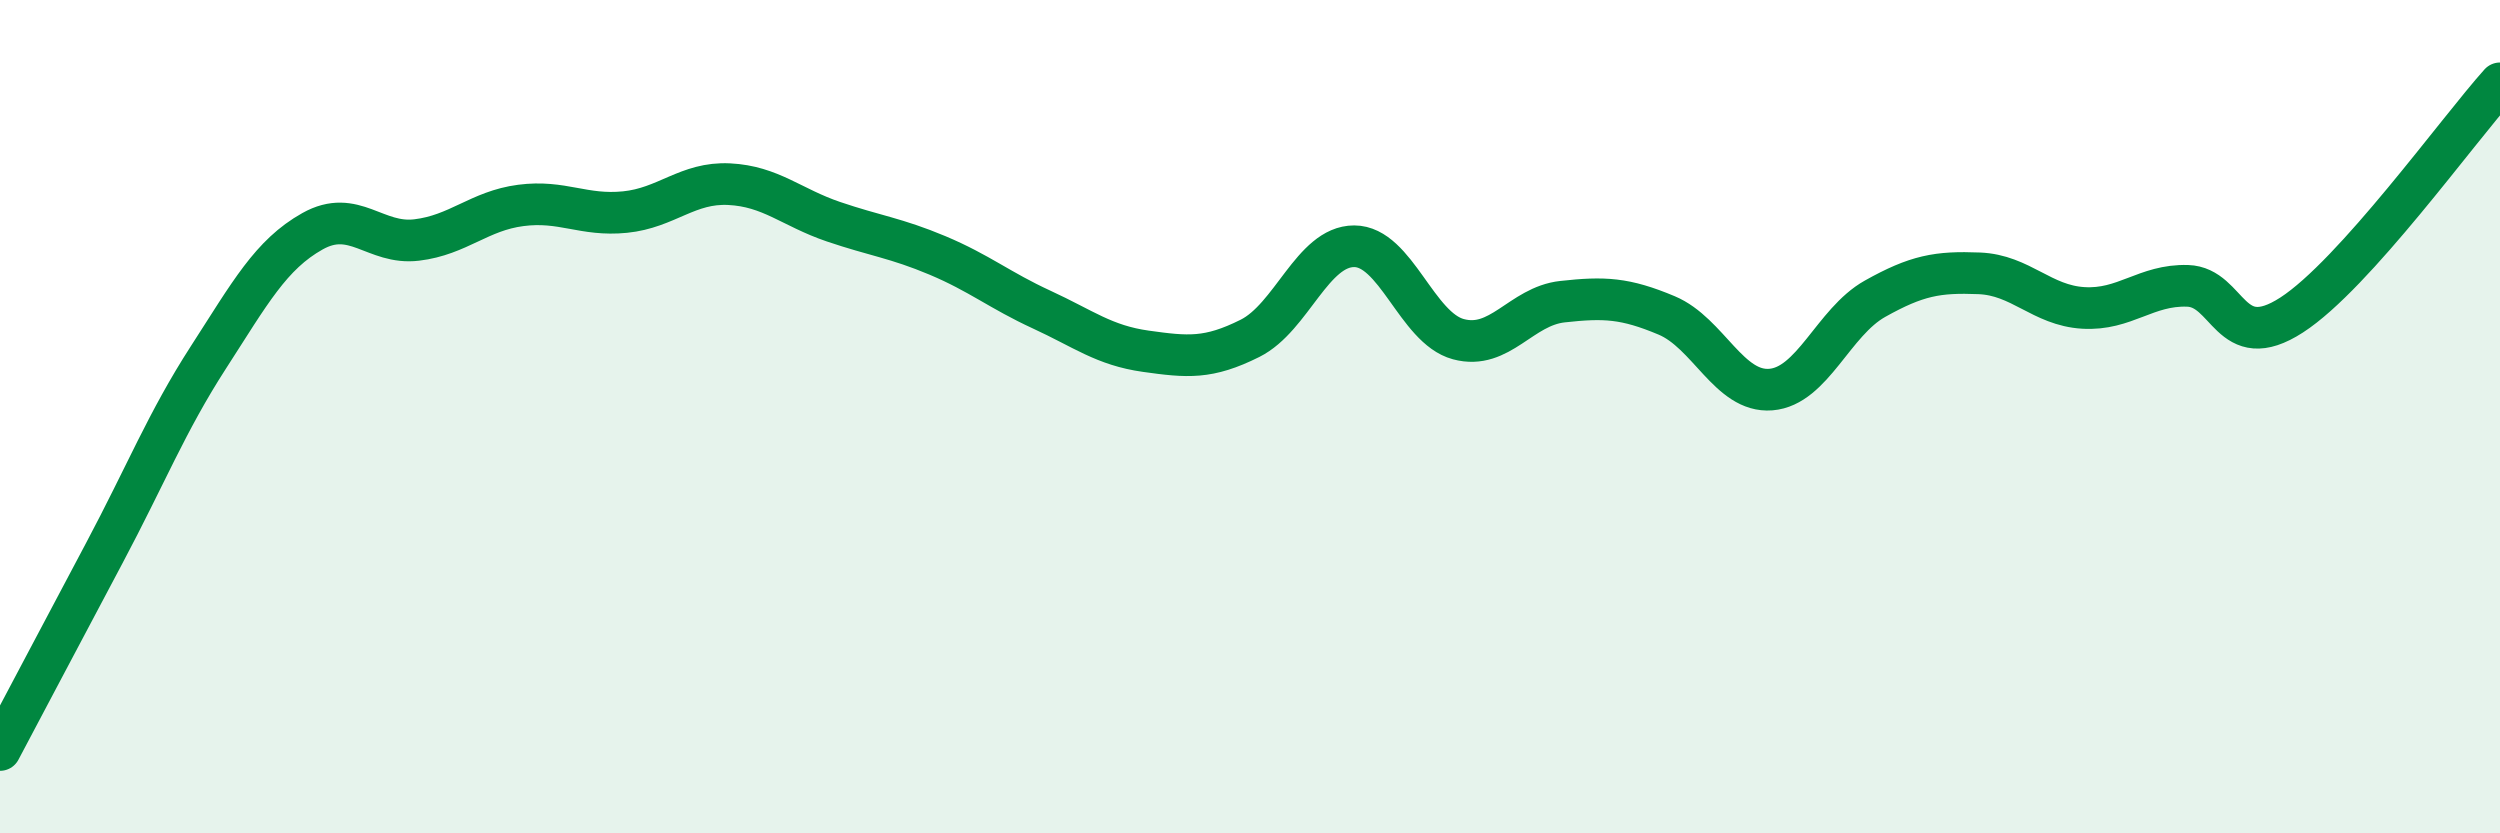 
    <svg width="60" height="20" viewBox="0 0 60 20" xmlns="http://www.w3.org/2000/svg">
      <path
        d="M 0,18 C 0.5,17.06 1.5,15.16 2.5,13.28 C 3.5,11.4 4,10.13 5,8.58 C 6,7.03 6.5,6.11 7.5,5.55 C 8.5,4.99 9,5.88 10,5.76 C 11,5.64 11.5,5.06 12.5,4.93 C 13.5,4.8 14,5.19 15,5.09 C 16,4.99 16.5,4.37 17.5,4.42 C 18.5,4.47 19,4.98 20,5.32 C 21,5.66 21.5,5.71 22.5,6.13 C 23.5,6.55 24,6.97 25,7.43 C 26,7.89 26.5,8.29 27.5,8.43 C 28.5,8.57 29,8.62 30,8.12 C 31,7.62 31.5,5.91 32.5,5.91 C 33.5,5.91 34,7.87 35,8.14 C 36,8.41 36.5,7.35 37.5,7.24 C 38.5,7.13 39,7.15 40,7.57 C 41,7.99 41.5,9.43 42.5,9.35 C 43.5,9.27 44,7.73 45,7.17 C 46,6.61 46.5,6.52 47.5,6.56 C 48.5,6.6 49,7.33 50,7.39 C 51,7.45 51.5,6.83 52.5,6.86 C 53.5,6.89 53.5,8.53 55,7.56 C 56.5,6.59 59,3.11 60,2L60 20L0 20Z"
        fill="#008740"
        opacity="0.1"
        stroke-linecap="round"
        stroke-linejoin="round"
      />
      <path
        d="M 0,18 C 0.5,17.06 1.5,15.16 2.5,13.28 C 3.5,11.4 4,10.13 5,8.58 C 6,7.03 6.5,6.11 7.5,5.55 C 8.5,4.99 9,5.88 10,5.76 C 11,5.64 11.5,5.06 12.5,4.93 C 13.5,4.8 14,5.19 15,5.09 C 16,4.99 16.5,4.37 17.5,4.42 C 18.5,4.47 19,4.98 20,5.32 C 21,5.66 21.5,5.71 22.5,6.13 C 23.5,6.55 24,6.97 25,7.43 C 26,7.89 26.5,8.29 27.5,8.43 C 28.5,8.57 29,8.62 30,8.12 C 31,7.62 31.5,5.91 32.5,5.91 C 33.5,5.91 34,7.87 35,8.14 C 36,8.41 36.5,7.35 37.5,7.24 C 38.5,7.13 39,7.15 40,7.57 C 41,7.99 41.5,9.43 42.5,9.35 C 43.5,9.27 44,7.73 45,7.17 C 46,6.61 46.5,6.52 47.5,6.56 C 48.5,6.6 49,7.33 50,7.39 C 51,7.45 51.5,6.83 52.5,6.86 C 53.5,6.89 53.5,8.53 55,7.56 C 56.5,6.59 59,3.11 60,2"
        stroke="#008740"
        stroke-width="1"
        fill="none"
        stroke-linecap="round"
        stroke-linejoin="round"
      />
    </svg>
  